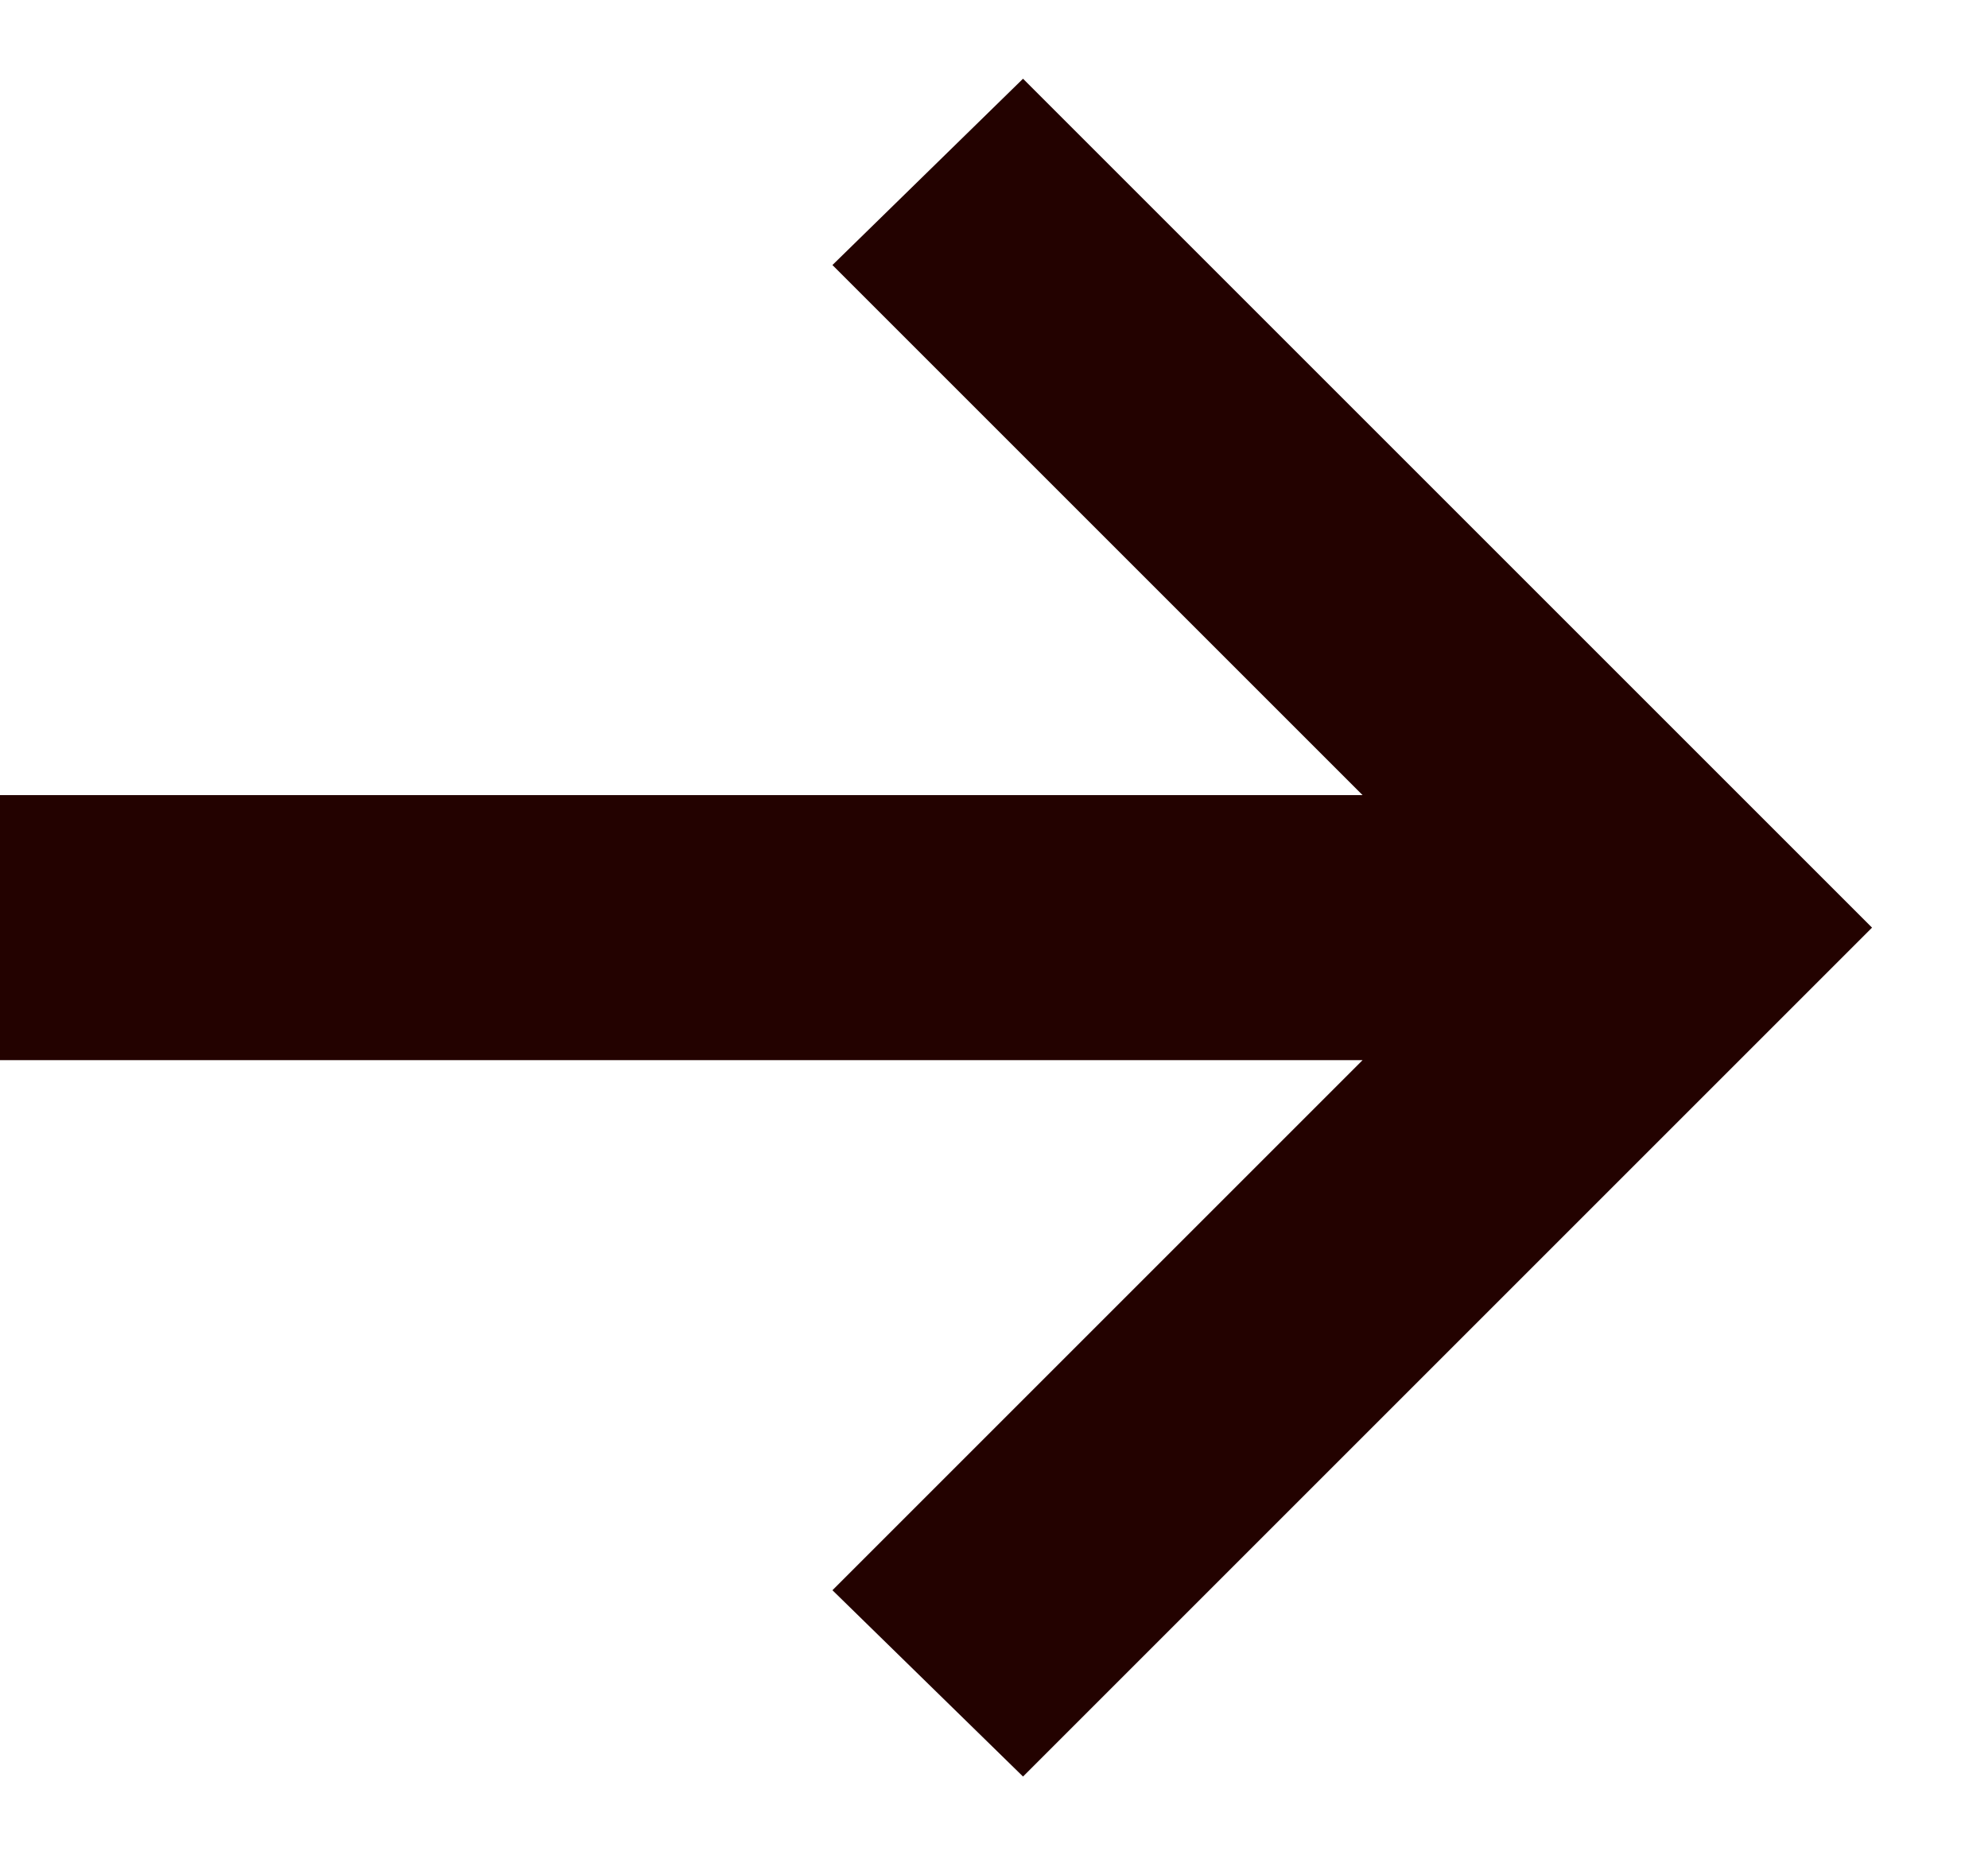 <svg width="15" height="14" viewBox="0 0 15 14" fill="none" xmlns="http://www.w3.org/2000/svg">
<path d="M7.719 0.594L6.281 2L10.281 6H0V8H10.281L6.281 12L7.719 13.406L14.125 7L7.719 0.594Z" fill="#230200"/>
</svg>
